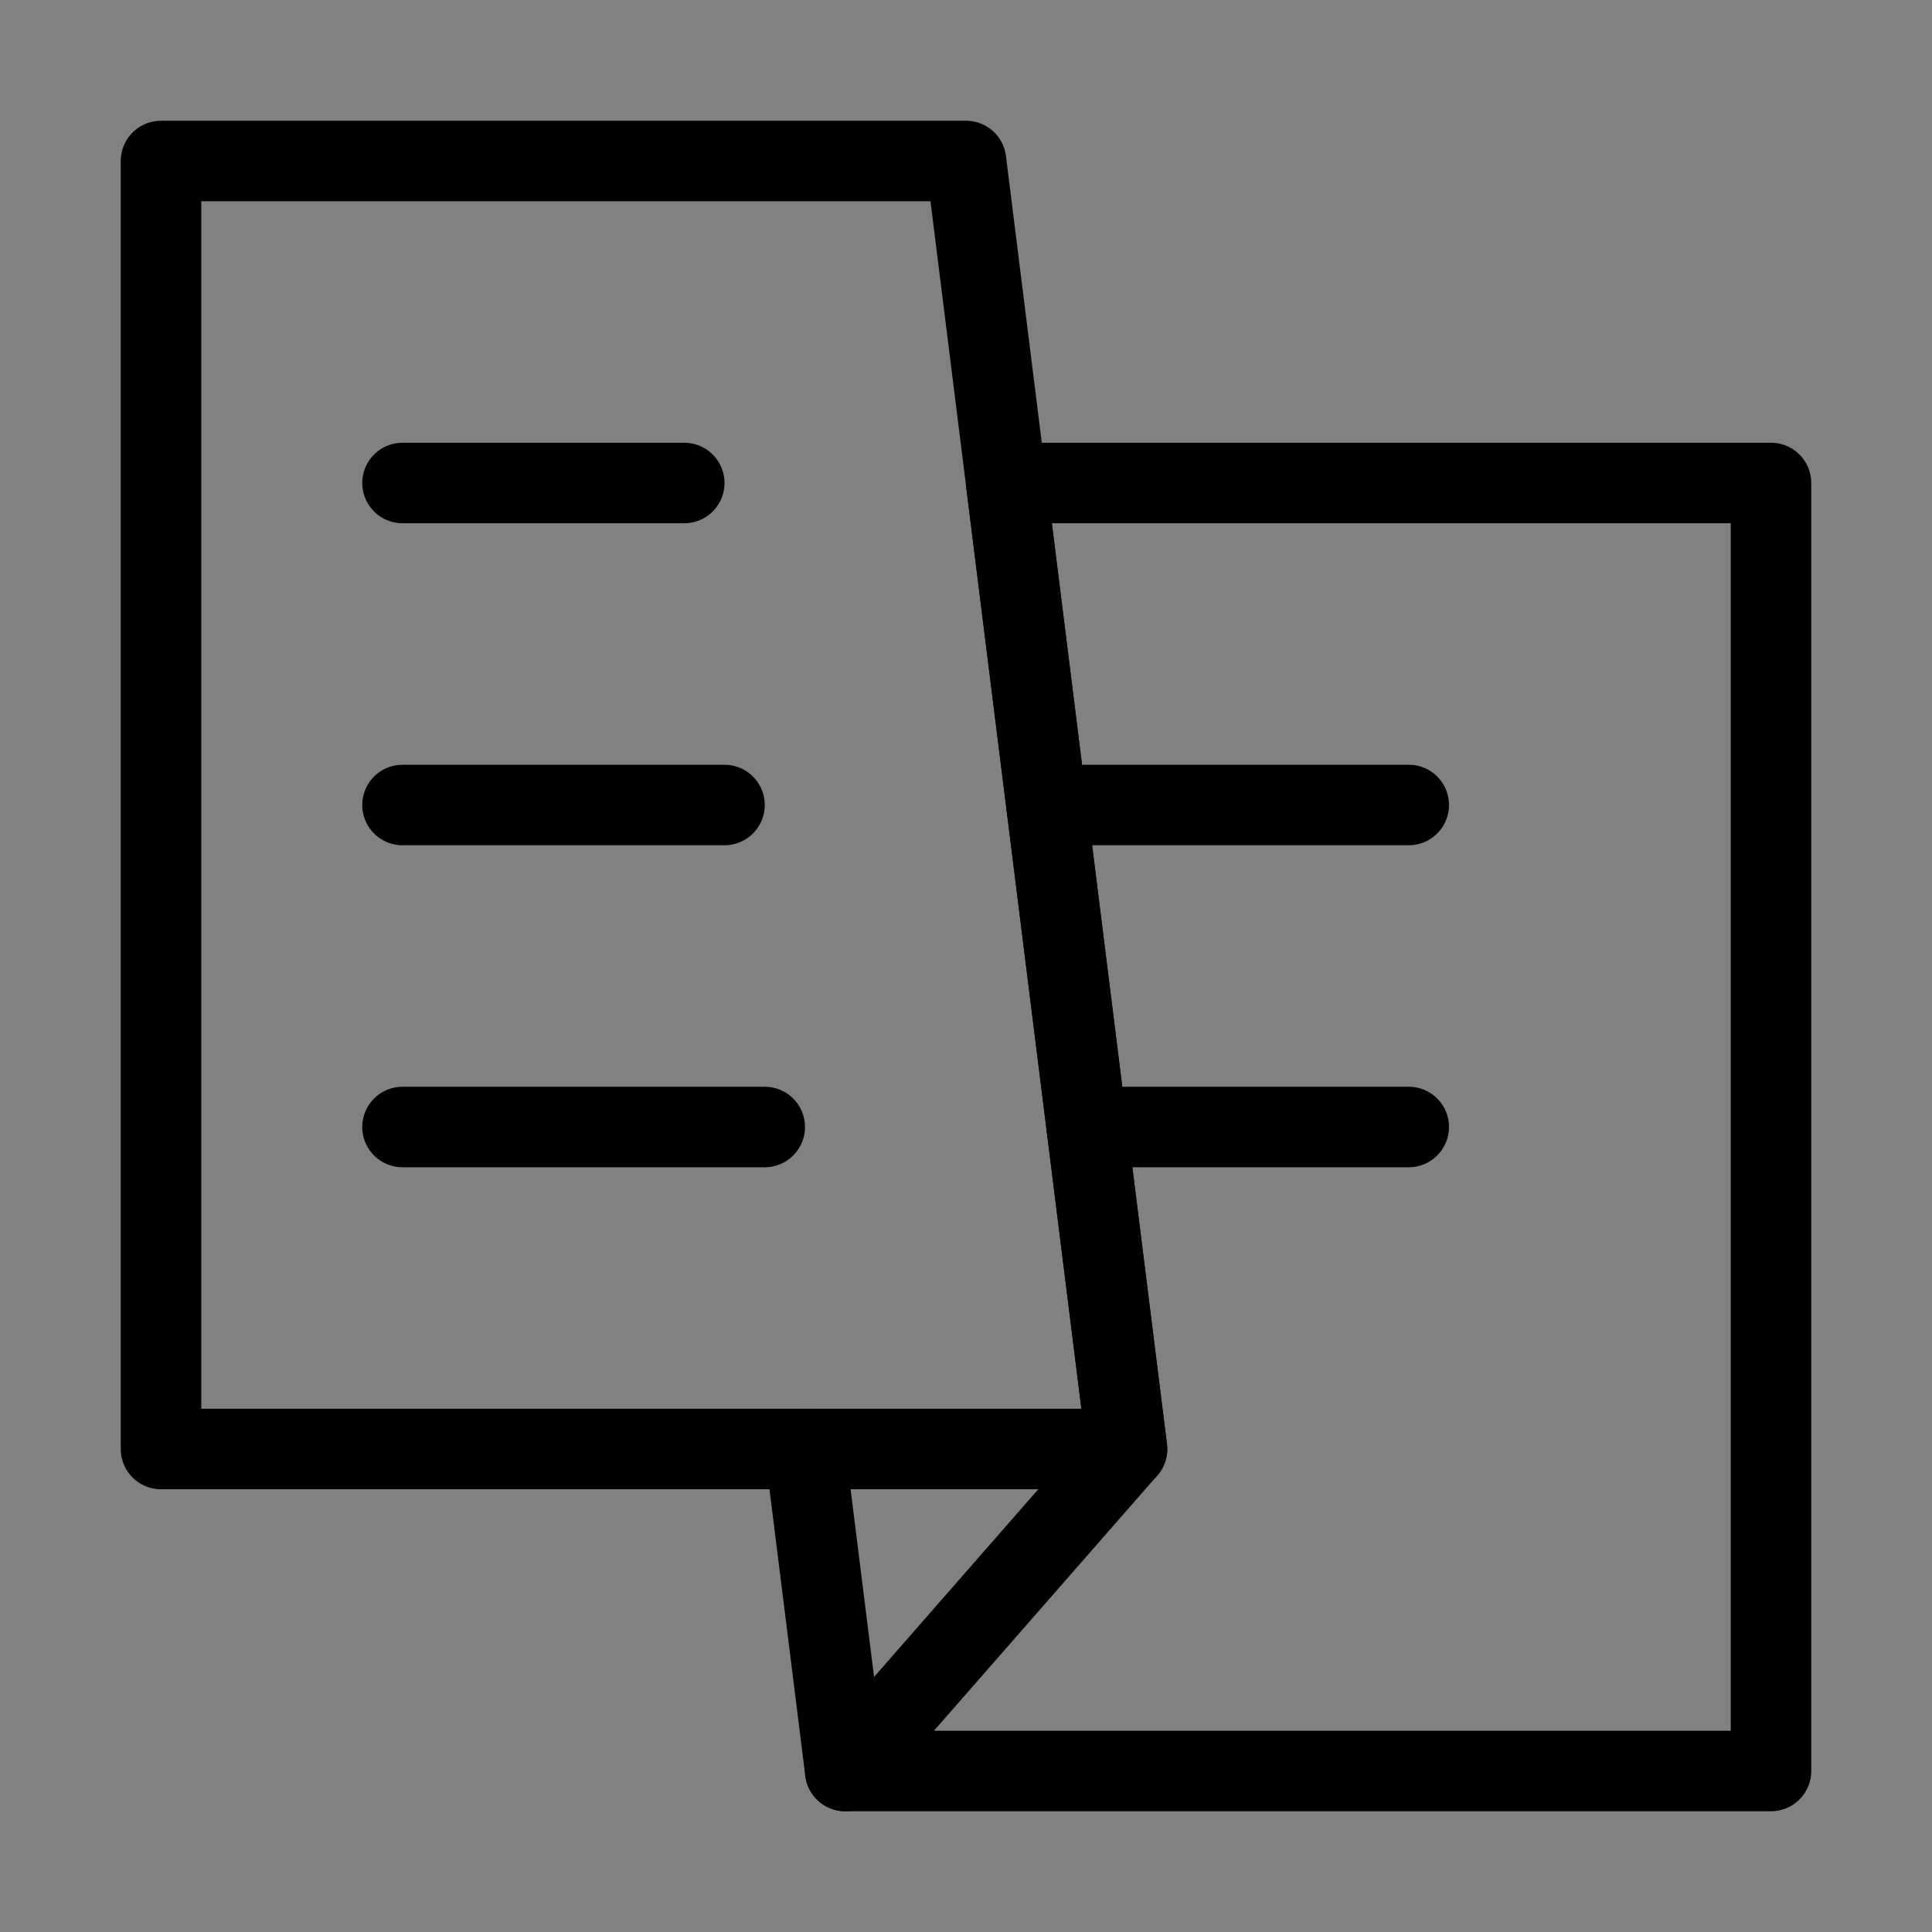 <svg viewBox="0 0 48 48" fill="none" xmlns="http://www.w3.org/2000/svg"><rect x="0" y="0" width="48" height="48" fill="#808080" stroke="none"/><rect width="48" height="48" fill="white" fill-opacity="0.01"/><path d="M21 44L20 36" stroke="currentColor" stroke-width="2" stroke-linecap="round" stroke-linejoin="round"/><path d="M44 44V12H25L26 20L27 28L28 36L21 44H44Z" fill="none" stroke="currentColor" stroke-width="2" stroke-linecap="round" stroke-linejoin="round"/><path d="M27 28H35" stroke="currentColor" stroke-width="2" stroke-linecap="round" stroke-linejoin="round"/><path d="M26 20H35" stroke="currentColor" stroke-width="2" stroke-linecap="round" stroke-linejoin="round"/><path d="M4 4H24L25 12L26 20L27 28L28 36H20H4V4Z" fill="none" stroke="currentColor" stroke-width="2" stroke-linecap="round" stroke-linejoin="round"/><path d="M10 12H17" stroke="currentColor" stroke-width="2" stroke-linecap="round" stroke-linejoin="round"/><path d="M10 20H18" stroke="currentColor" stroke-width="2" stroke-linecap="round" stroke-linejoin="round"/><path d="M10 28H19" stroke="currentColor" stroke-width="2" stroke-linecap="round" stroke-linejoin="round"/></svg>